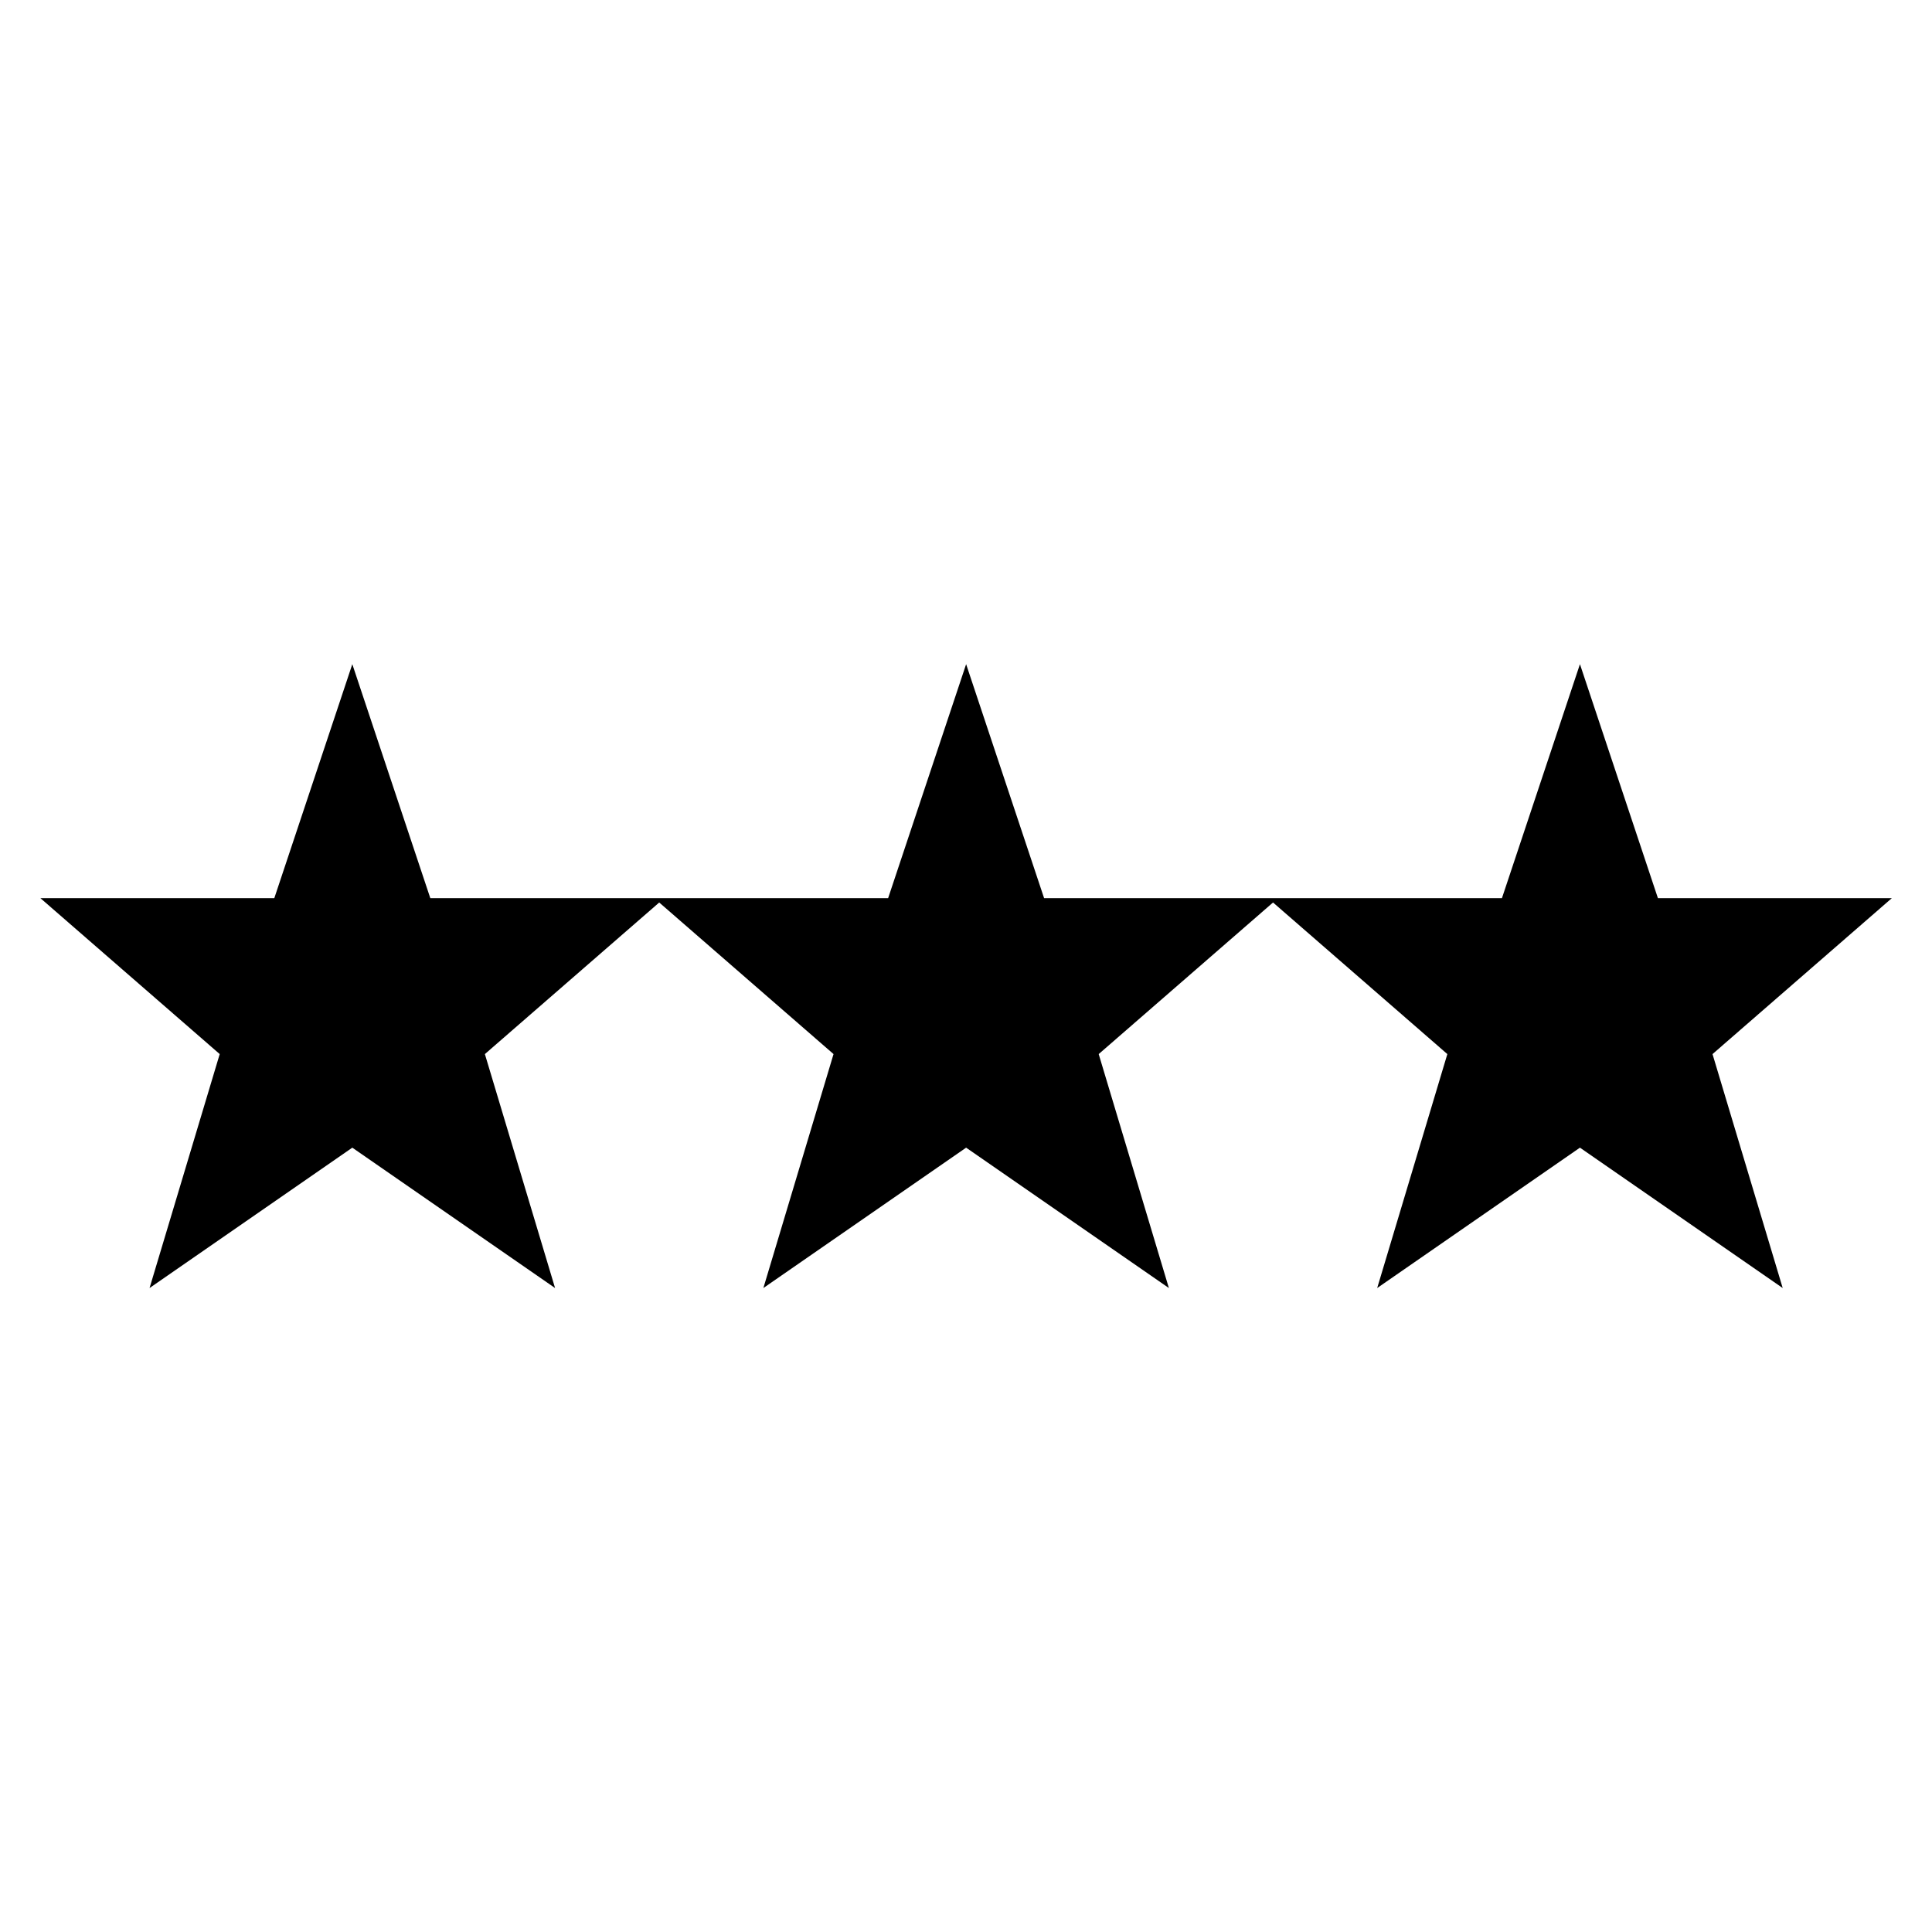 <svg overflow="hidden" xml:space="preserve" xmlns:xlink="http://www.w3.org/1999/xlink" xmlns="http://www.w3.org/2000/svg" height="76" width="76"><g transform="translate(-592 -312)"><path d="M666.421 347.33 657.218 347.33 654.151 338.127 651.083 347.33 642.276 347.33 641.88 347.33 633.072 347.33 630.005 338.127 626.937 347.33 618.13 347.33 617.734 347.33 608.927 347.33 605.859 338.127 602.791 347.33 593.588 347.33 600.643 353.465 597.883 362.668 605.859 357.146 613.835 362.668 611.074 353.465 617.932 347.502 624.789 353.465 622.029 362.668 630.005 357.146 637.981 362.668 635.22 353.465 642.078 347.502 648.935 353.465 646.175 362.668 654.151 357.146 662.127 362.668 659.366 353.465 666.421 347.33Z"></path></g></svg>